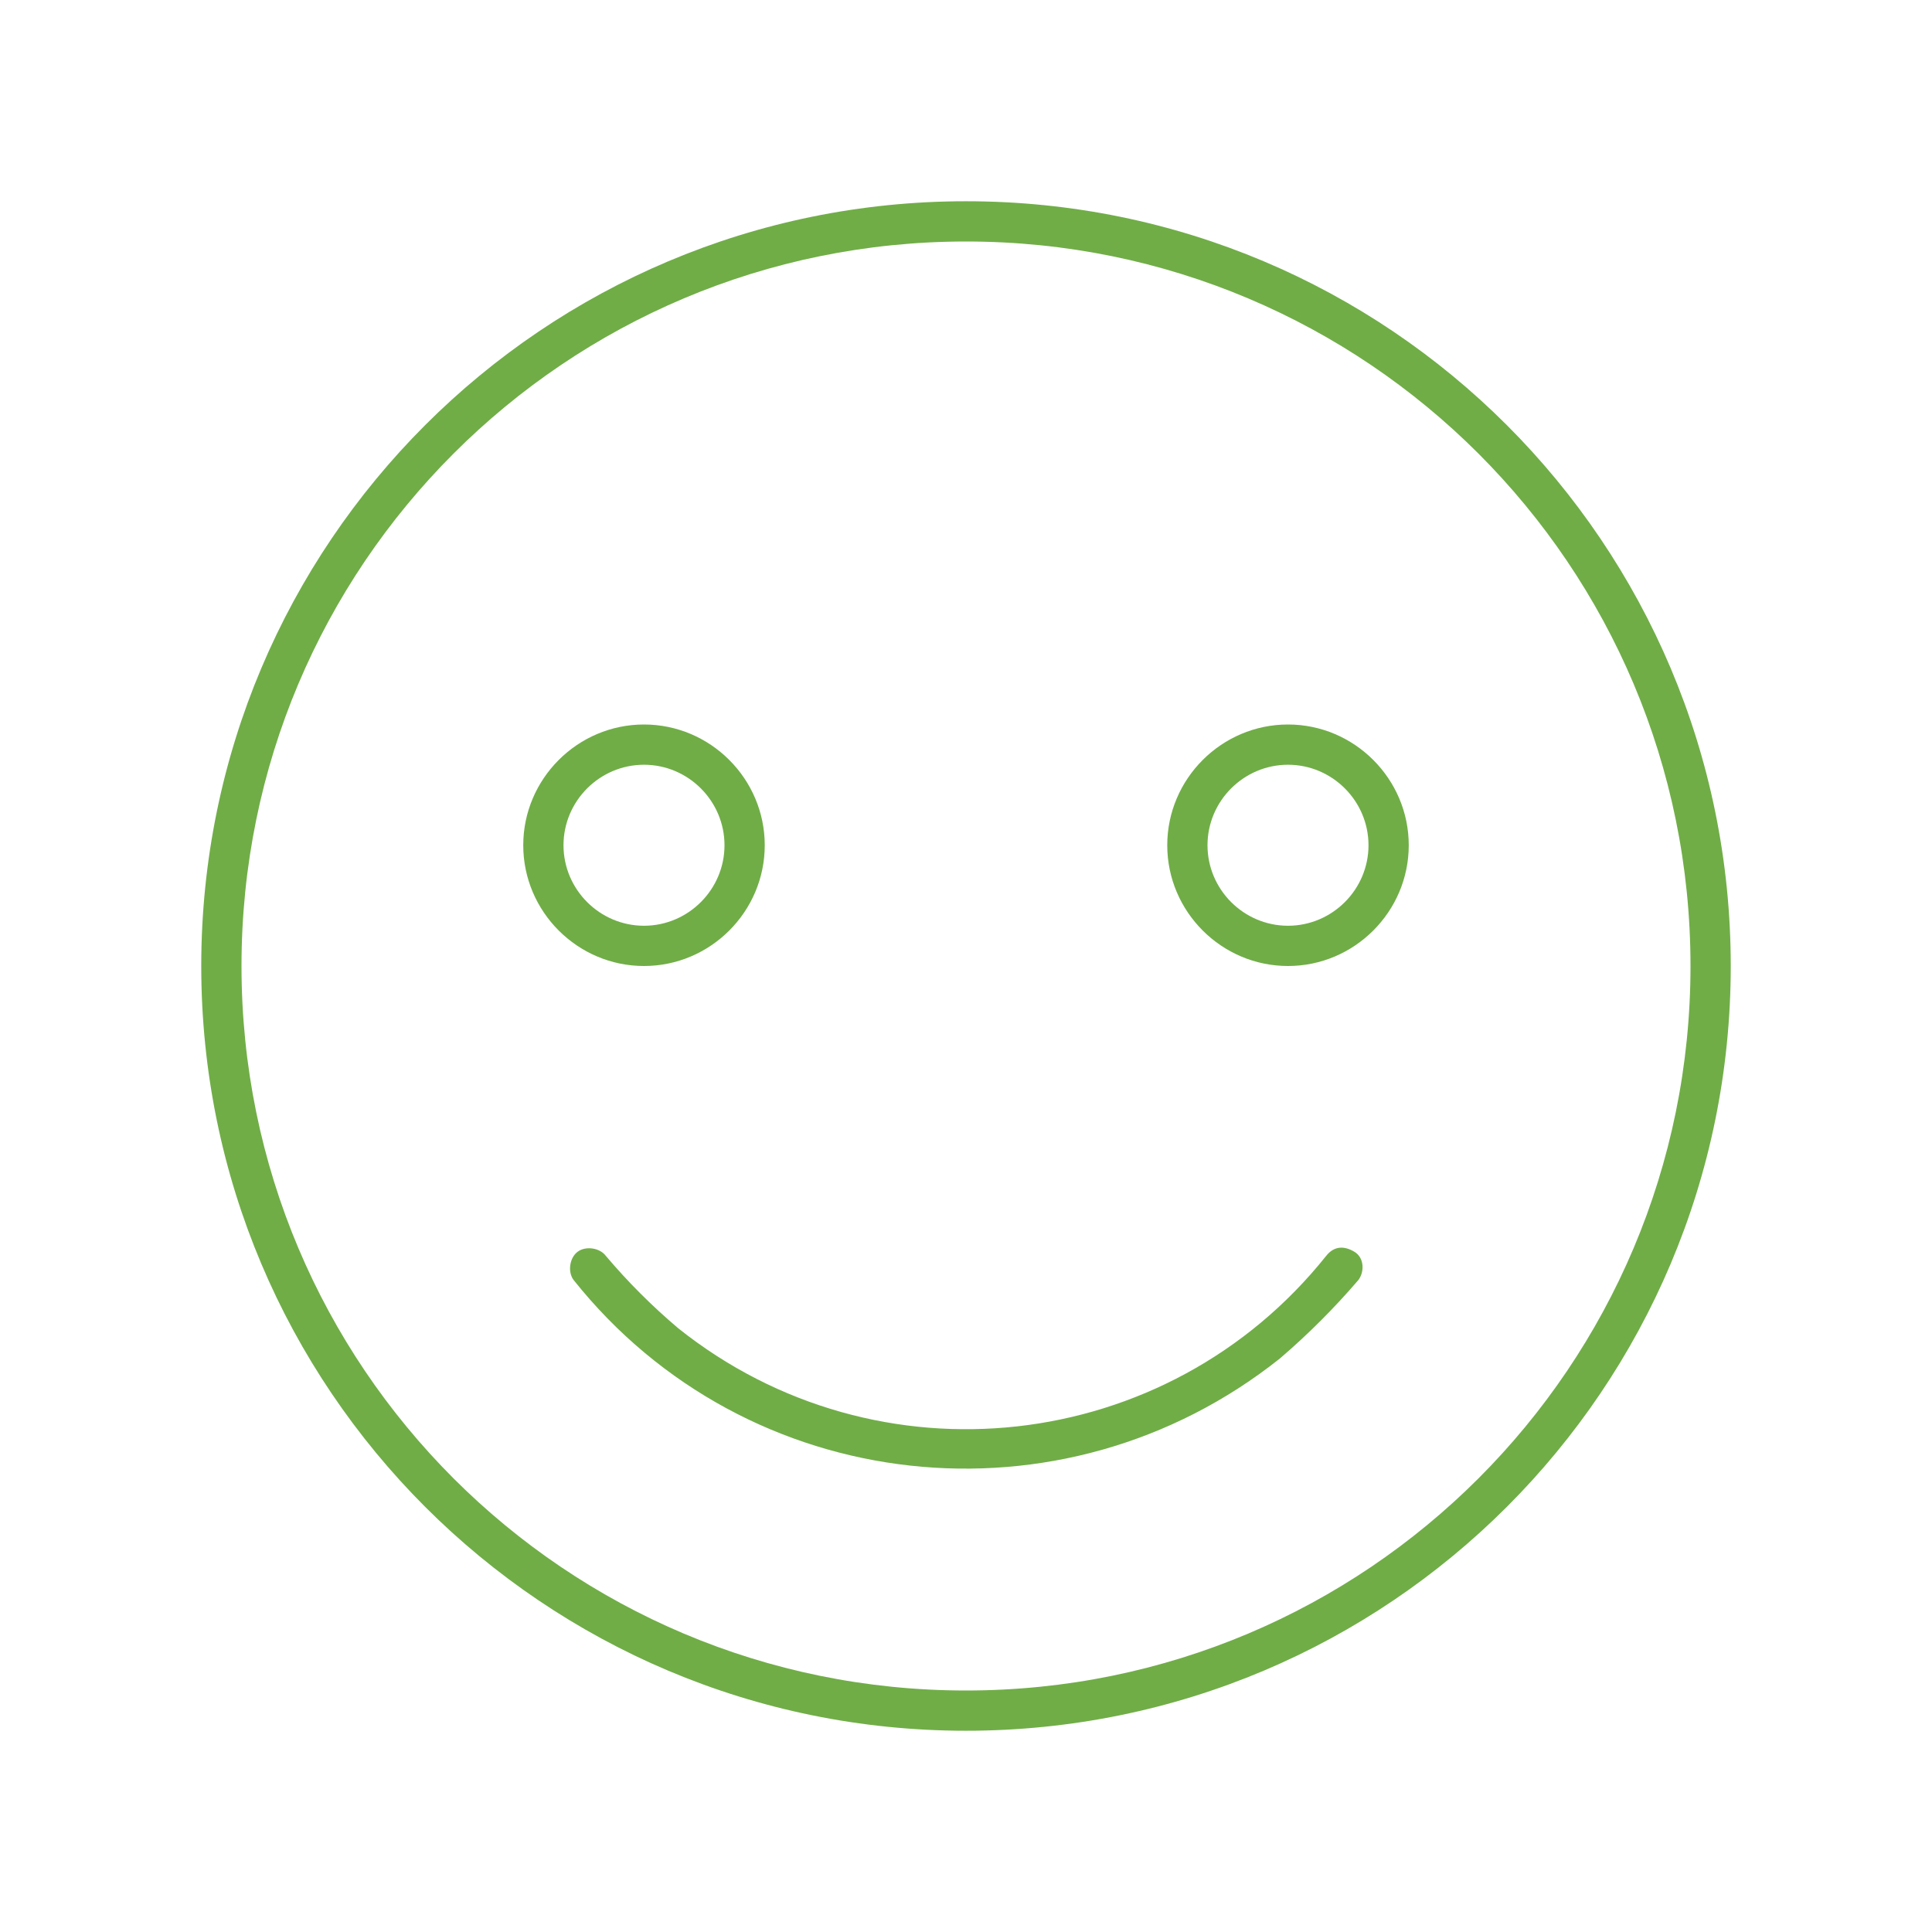 <svg viewBox="0 0 96 96" xmlns="http://www.w3.org/2000/svg" xmlns:xlink="http://www.w3.org/1999/xlink" id="Icons_HappyFace_M" overflow="hidden"><g id="Icons"><path d="M48 10C27 10 10 27 10 48 10 69 27 86 48 86 69 86 86 69 86 48 86 27 69 10 48 10ZM48 84C28.1 84 12 67.9 12 48 12 28.1 28.1 12 48 12 67.9 12 84 28.1 84 48 84 67.9 67.9 84 48 84Z" stroke-width="1.333" fill="#70AD47"/><path d="M65.9 62.4C58 72.3 43.6 73.9 33.7 66 32.4 64.9 31.2 63.7 30.1 62.4 29.8 62 29.1 61.9 28.7 62.2 28.3 62.5 28.2 63.2 28.5 63.6 37.1 74.4 52.8 76.1 63.6 67.5 65 66.3 66.3 65 67.5 63.6 67.8 63.2 67.8 62.5 67.3 62.2 66.8 61.9 66.3 61.9 65.9 62.4L65.9 62.4Z" stroke-width="1.333" fill="#70AD47"/><path d="M38 42C38 38.7 35.3 36 32 36 28.7 36 26 38.7 26 42 26 45.3 28.7 48 32 48 35.3 48 38 45.3 38 42ZM28 42C28 39.8 29.8 38 32 38 34.2 38 36 39.8 36 42 36 44.2 34.2 46 32 46 29.8 46 28 44.2 28 42Z" stroke-width="1.333" fill="#70AD47"/><path d="M64 36C60.7 36 58 38.7 58 42 58 45.3 60.7 48 64 48 67.3 48 70 45.3 70 42 70 38.7 67.3 36 64 36ZM64 46C61.8 46 60 44.2 60 42 60 39.8 61.8 38 64 38 66.2 38 68 39.8 68 42 68 44.2 66.2 46 64 46 64 46 64 46 64 46L64 46Z" stroke-width="1.333" fill="#70AD47"/></g></svg>